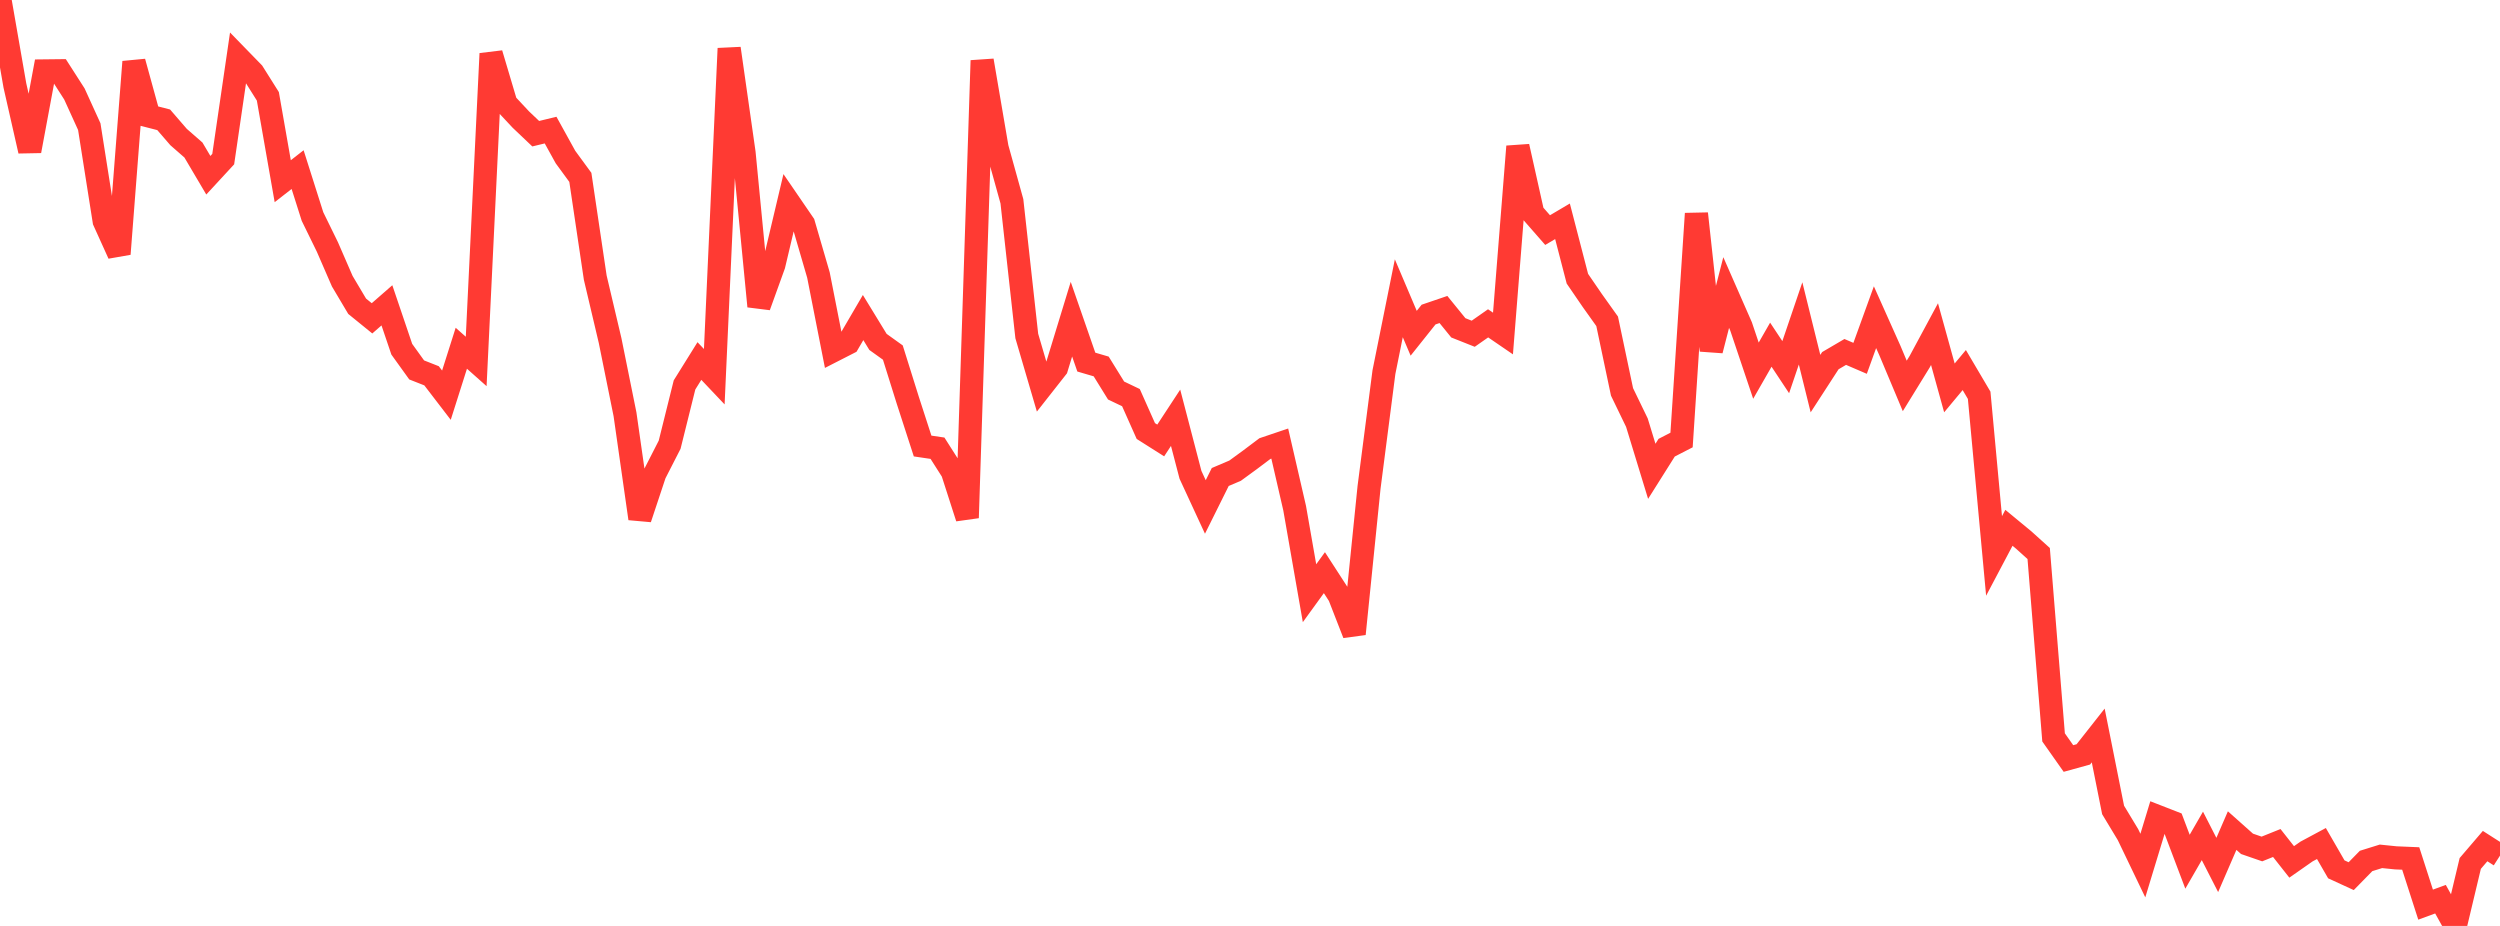 <?xml version="1.0" standalone="no"?>
<!DOCTYPE svg PUBLIC "-//W3C//DTD SVG 1.1//EN" "http://www.w3.org/Graphics/SVG/1.1/DTD/svg11.dtd">

<svg width="135" height="50" viewBox="0 0 135 50" preserveAspectRatio="none" 
  xmlns="http://www.w3.org/2000/svg"
  xmlns:xlink="http://www.w3.org/1999/xlink">


<polyline points="0.0, 0.0 0.804, 4.617 1.607, 8.152 2.411, 3.83 3.214, 3.821 4.018, 5.074 4.821, 6.838 5.625, 11.935 6.429, 13.712 7.232, 3.339 8.036, 6.263 8.839, 6.469 9.643, 7.4 10.446, 8.102 11.25, 9.463 12.054, 8.592 12.857, 3.099 13.661, 3.925 14.464, 5.201 15.268, 9.785 16.071, 9.159 16.875, 11.693 17.679, 13.336 18.482, 15.184 19.286, 16.538 20.089, 17.19 20.893, 16.488 21.696, 18.858 22.5, 19.976 23.304, 20.293 24.107, 21.34 24.911, 18.805 25.714, 19.518 26.518, 2.896 27.321, 5.596 28.125, 6.456 28.929, 7.22 29.732, 7.025 30.536, 8.481 31.339, 9.578 32.143, 14.991 32.946, 18.393 33.75, 22.371 34.554, 28.002 35.357, 25.586 36.161, 24.014 36.964, 20.786 37.768, 19.495 38.571, 20.342 39.375, 2.617 40.179, 8.254 40.982, 16.539 41.786, 14.311 42.589, 10.92 43.393, 12.094 44.196, 14.851 45.0, 18.934 45.804, 18.523 46.607, 17.148 47.411, 18.463 48.214, 19.039 49.018, 21.607 49.821, 24.085 50.625, 24.204 51.429, 25.468 52.232, 27.962 53.036, 3.269 53.839, 7.973 54.643, 10.87 55.446, 18.144 56.25, 20.886 57.054, 19.864 57.857, 17.236 58.661, 19.553 59.464, 19.789 60.268, 21.088 61.071, 21.472 61.875, 23.276 62.679, 23.785 63.482, 22.56 64.286, 25.64 65.089, 27.376 65.893, 25.758 66.696, 25.416 67.5, 24.829 68.304, 24.224 69.107, 23.953 69.911, 27.441 70.714, 32.033 71.518, 30.924 72.321, 32.165 73.125, 34.229 73.929, 26.314 74.732, 20.097 75.536, 16.106 76.339, 17.996 77.143, 16.987 77.946, 16.713 78.75, 17.703 79.554, 18.022 80.357, 17.46 81.161, 18.01 81.964, 7.909 82.768, 11.508 83.571, 12.425 84.375, 11.95 85.179, 15.051 85.982, 16.223 86.786, 17.351 87.589, 21.163 88.393, 22.824 89.196, 25.451 90.0, 24.175 90.804, 23.761 91.607, 11.536 92.411, 18.922 93.214, 15.796 94.018, 17.628 94.821, 20.016 95.625, 18.613 96.429, 19.827 97.232, 17.464 98.036, 20.715 98.839, 19.476 99.643, 19.005 100.446, 19.35 101.25, 17.129 102.054, 18.928 102.857, 20.84 103.661, 19.534 104.464, 18.043 105.268, 20.947 106.071, 19.983 106.875, 21.346 107.679, 30.021 108.482, 28.502 109.286, 29.166 110.089, 29.89 110.893, 39.819 111.696, 40.959 112.5, 40.737 113.304, 39.716 114.107, 43.737 114.911, 45.069 115.714, 46.741 116.518, 44.095 117.321, 44.408 118.125, 46.533 118.929, 45.138 119.732, 46.708 120.536, 44.852 121.339, 45.567 122.143, 45.845 122.946, 45.522 123.75, 46.543 124.554, 45.981 125.357, 45.55 126.161, 46.944 126.964, 47.313 127.768, 46.492 128.571, 46.242 129.375, 46.324 130.179, 46.358 130.982, 48.851 131.786, 48.556 132.589, 50.0 133.393, 46.627 134.196, 45.689 135.0, 46.203" fill="none" stroke="#ff3a33" stroke-width="1.25"/>

</svg>